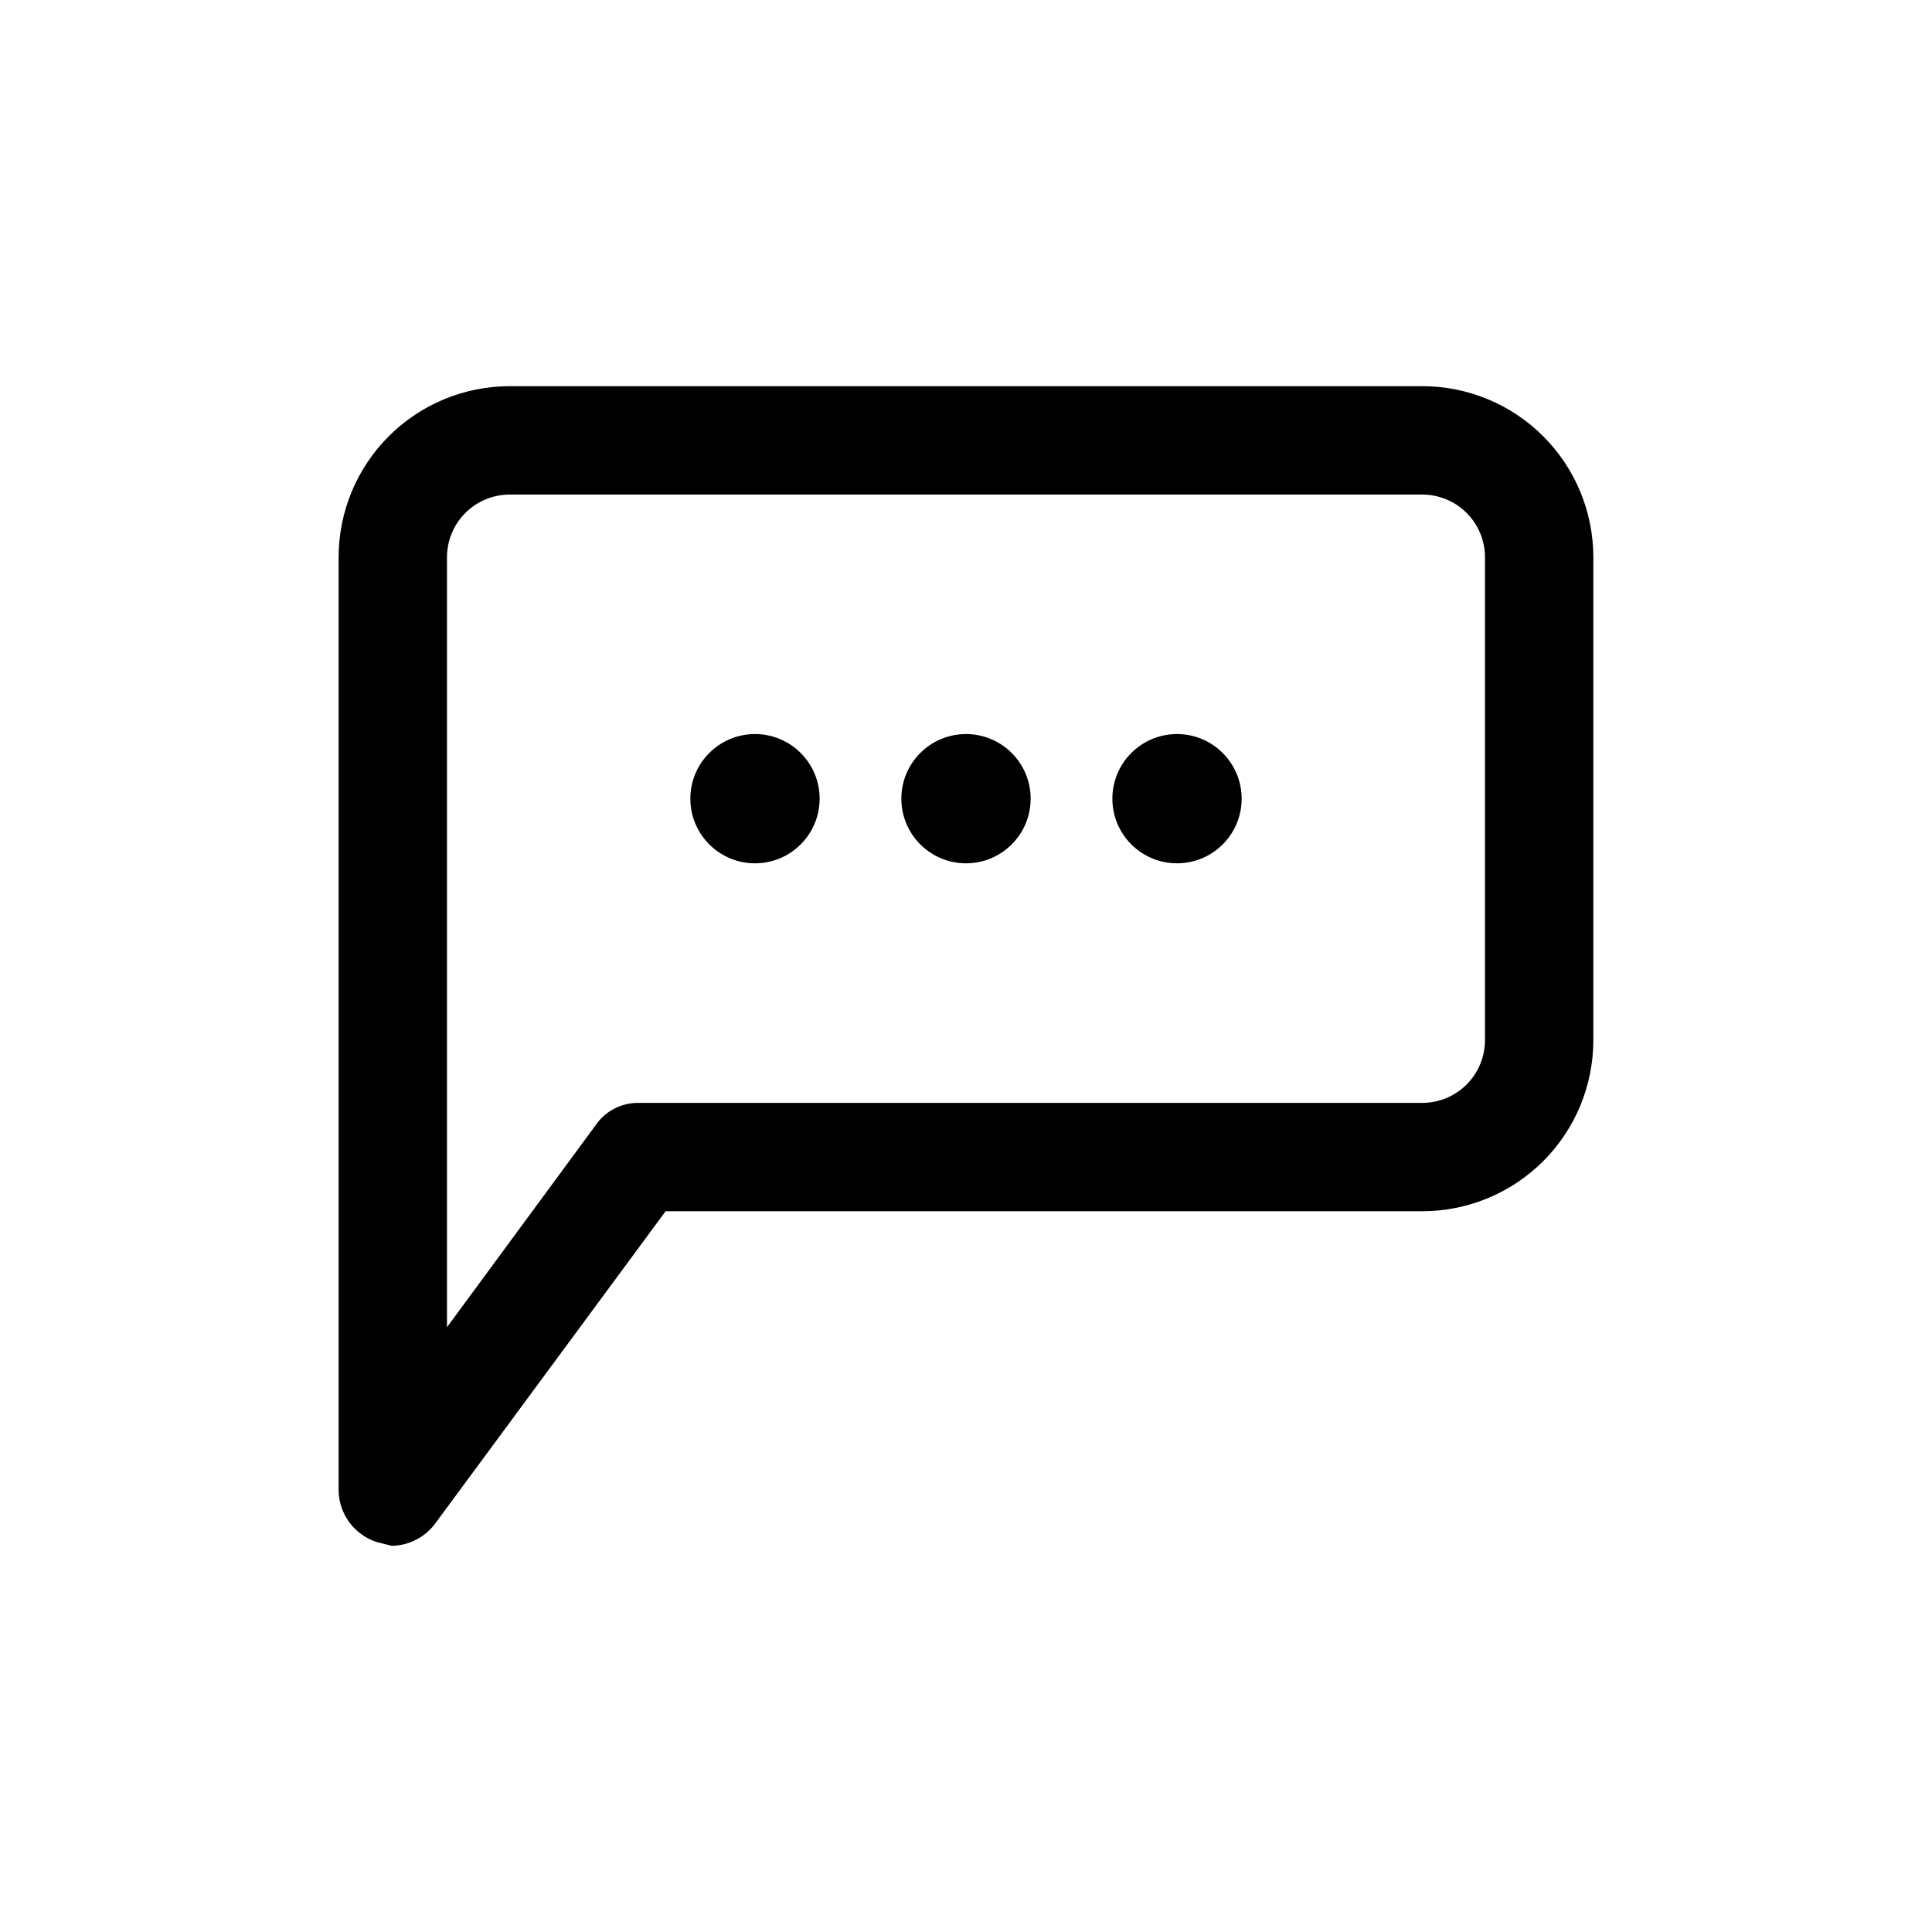 <?xml version="1.0" encoding="UTF-8"?>
<!-- The Best Svg Icon site in the world: iconSvg.co, Visit us! https://iconsvg.co -->
<svg fill="#000000" width="800px" height="800px" version="1.1" viewBox="144 144 512 512" xmlns="http://www.w3.org/2000/svg">
 <g>
  <path d="m520.91 246.34h-241.83c-12.027 0-23.559 4.777-32.062 13.281-8.504 8.504-13.281 20.035-13.281 32.062v247.37c0.059 3.031 1.062 5.973 2.867 8.41s4.324 4.25 7.207 5.191l4.031 1.008c4.598-0.078 8.891-2.32 11.59-6.047l60.961-82.625h200.52c12.023 0 23.559-4.777 32.062-13.277 8.5-8.504 13.277-20.039 13.277-32.062v-127.97c0-12.027-4.777-23.559-13.277-32.062-8.504-8.504-20.039-13.281-32.062-13.281zm16.625 173.31v0.004c0 4.406-1.754 8.637-4.871 11.754-3.117 3.117-7.348 4.871-11.754 4.871h-207.57c-4.641-0.094-9.012 2.184-11.59 6.047l-39.297 53.402v-204.04c0-4.41 1.754-8.637 4.871-11.758 3.117-3.117 7.348-4.867 11.758-4.867h241.83c4.406 0 8.637 1.75 11.754 4.867 3.117 3.121 4.871 7.348 4.871 11.758z"/>
  <path d="m417.13 355.66c0 9.461-7.672 17.129-17.129 17.129-9.461 0-17.133-7.668-17.133-17.129 0-9.461 7.672-17.129 17.133-17.129 9.457 0 17.129 7.668 17.129 17.129"/>
  <path d="m361.21 355.66c0 9.461-7.672 17.129-17.133 17.129-9.457 0-17.129-7.668-17.129-17.129 0-9.461 7.672-17.129 17.129-17.129 9.461 0 17.133 7.668 17.133 17.129"/>
  <path d="m473.05 355.66c0 9.461-7.668 17.129-17.129 17.129s-17.129-7.668-17.129-17.129c0-9.461 7.668-17.129 17.129-17.129s17.129 7.668 17.129 17.129"/>
 </g>
</svg>